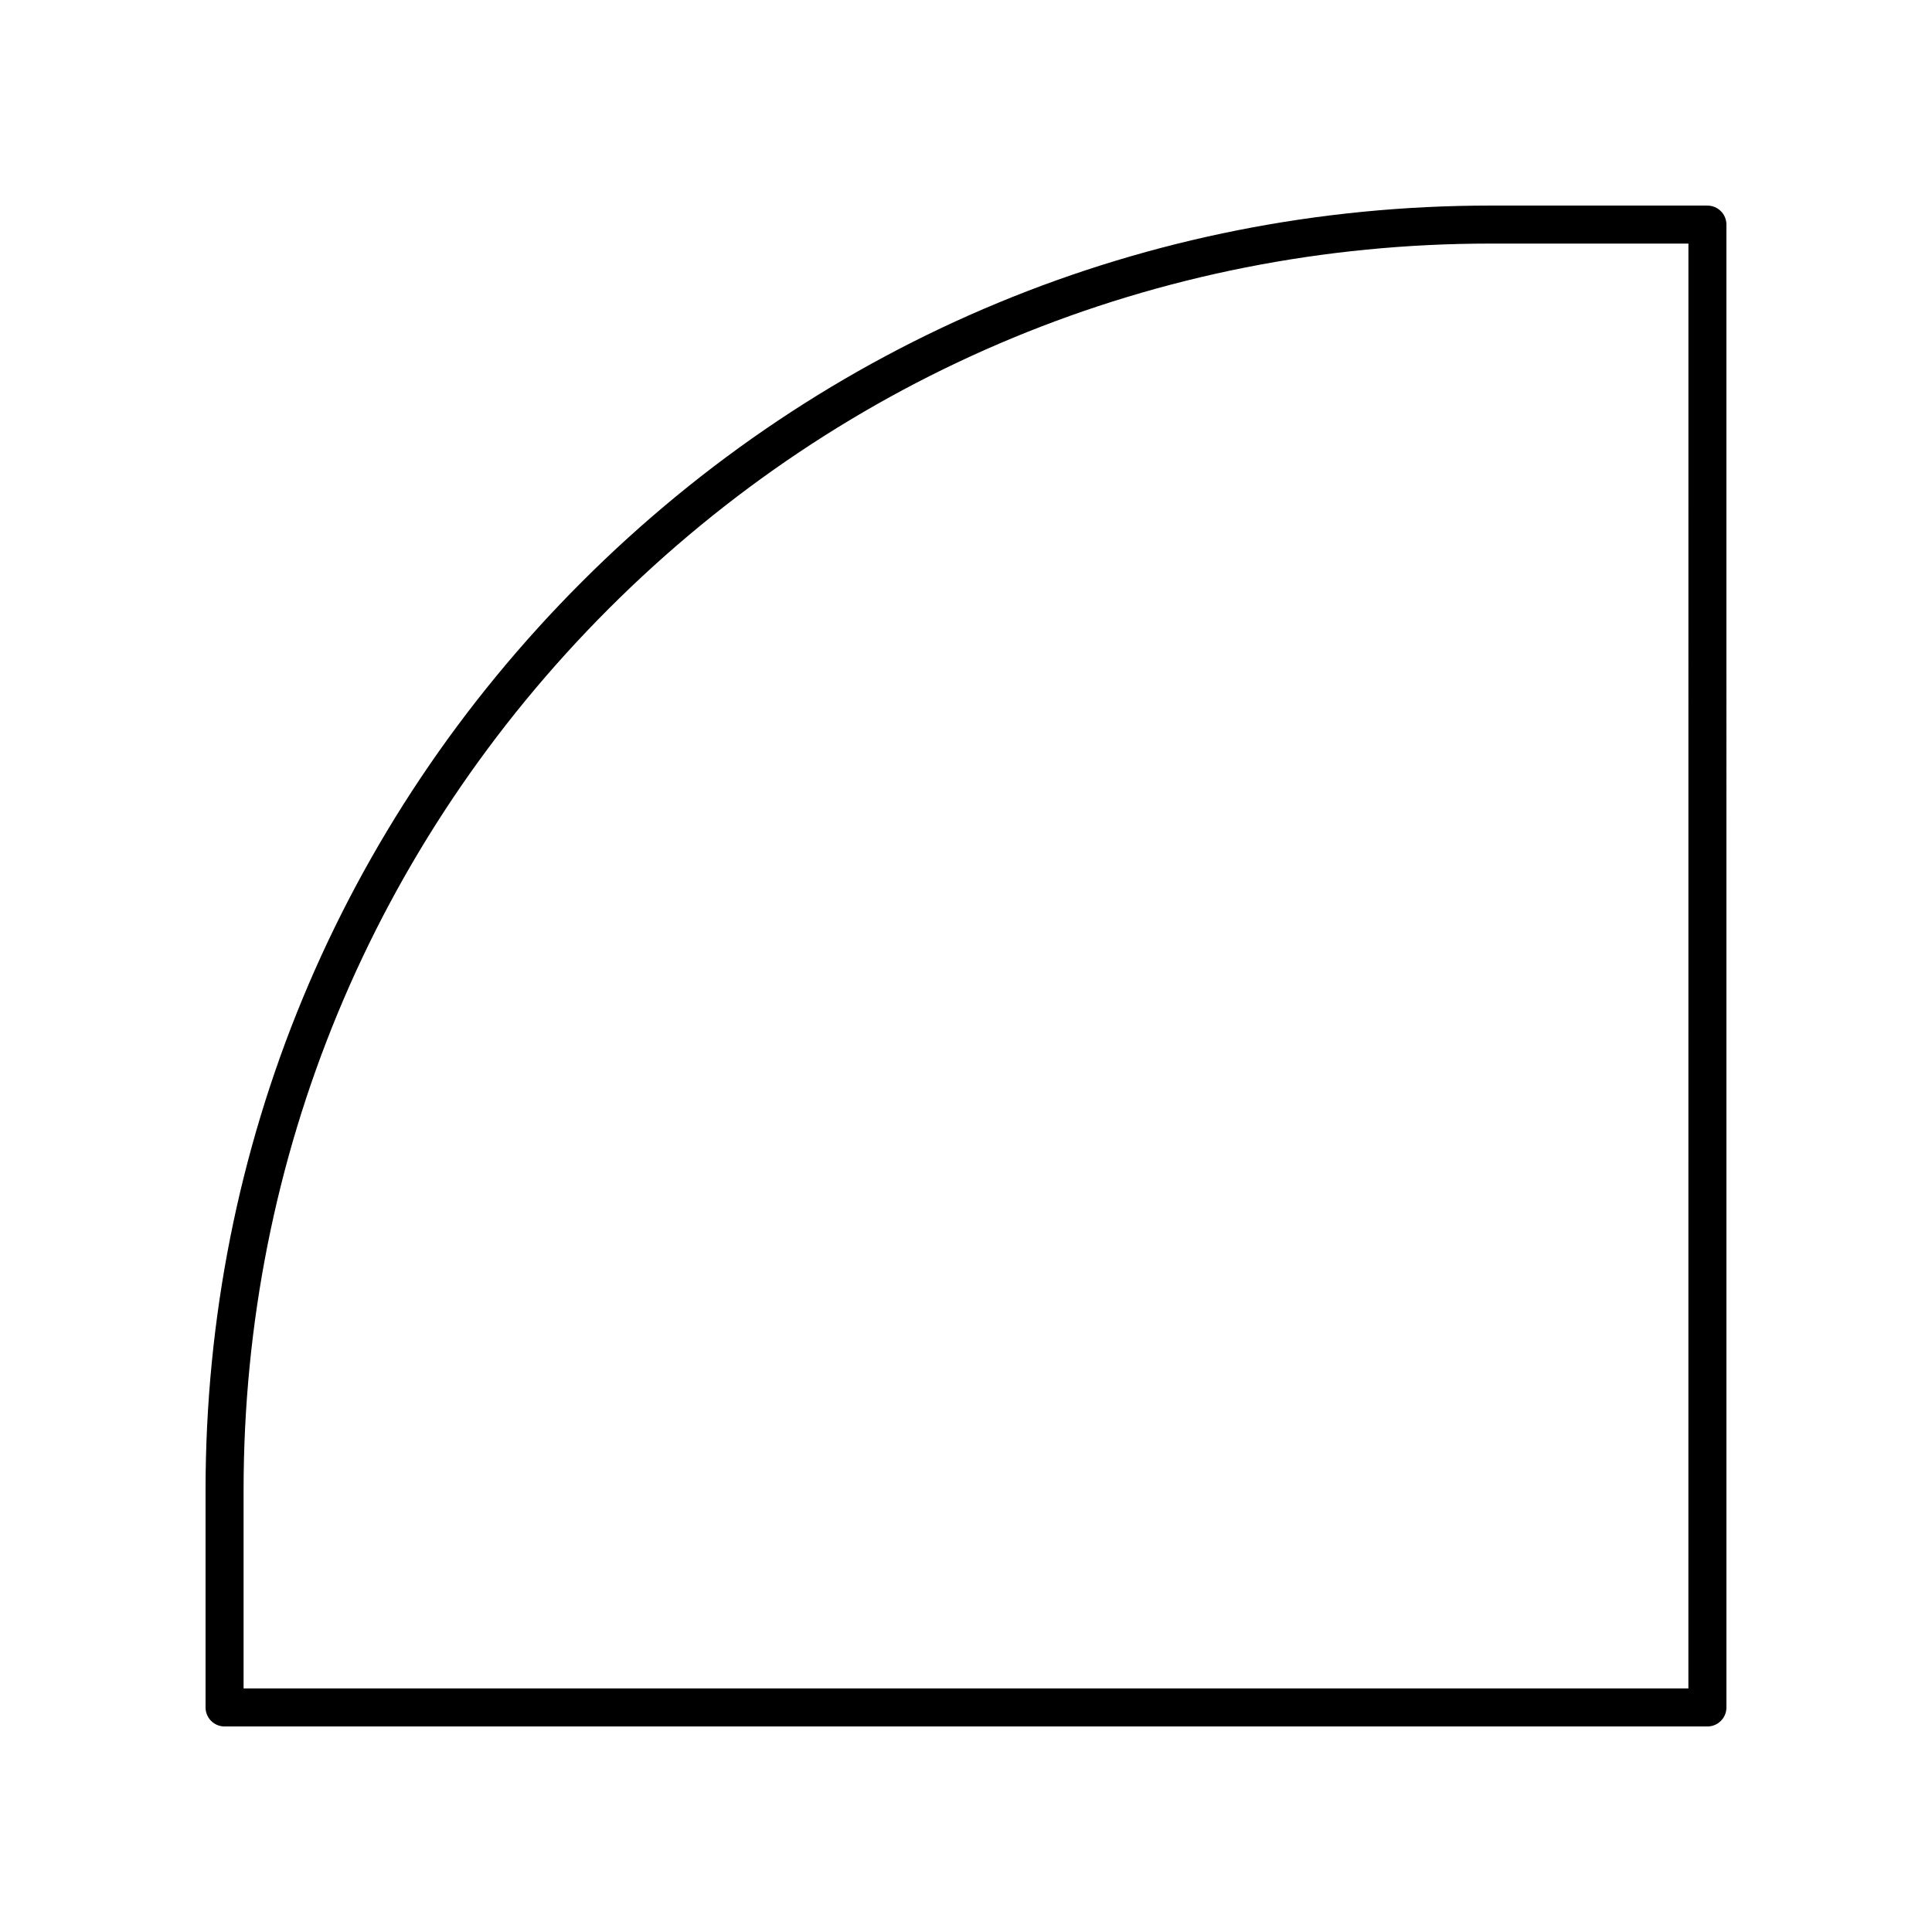<?xml version="1.0" encoding="UTF-8"?>
<!-- Uploaded to: ICON Repo, www.iconrepo.com, Generator: ICON Repo Mixer Tools -->
<svg fill="#000000" width="800px" height="800px" version="1.1" viewBox="144 144 512 512" xmlns="http://www.w3.org/2000/svg">
 <path d="m596.48 198.48h-57.551c-90.941 0-176.44 35.414-240.74 99.719-64.301 64.305-99.715 149.8-99.715 240.74v57.551c0 2.785 2.254 5.039 5.039 5.039h392.97c2.785 0 5.039-2.254 5.039-5.039l-0.004-392.97c0-2.785-2.254-5.035-5.039-5.035zm-5.039 392.97h-382.89v-52.512c0-88.25 34.367-171.21 96.766-233.62 62.402-62.398 145.37-96.766 233.62-96.766h52.512z"/>
</svg>